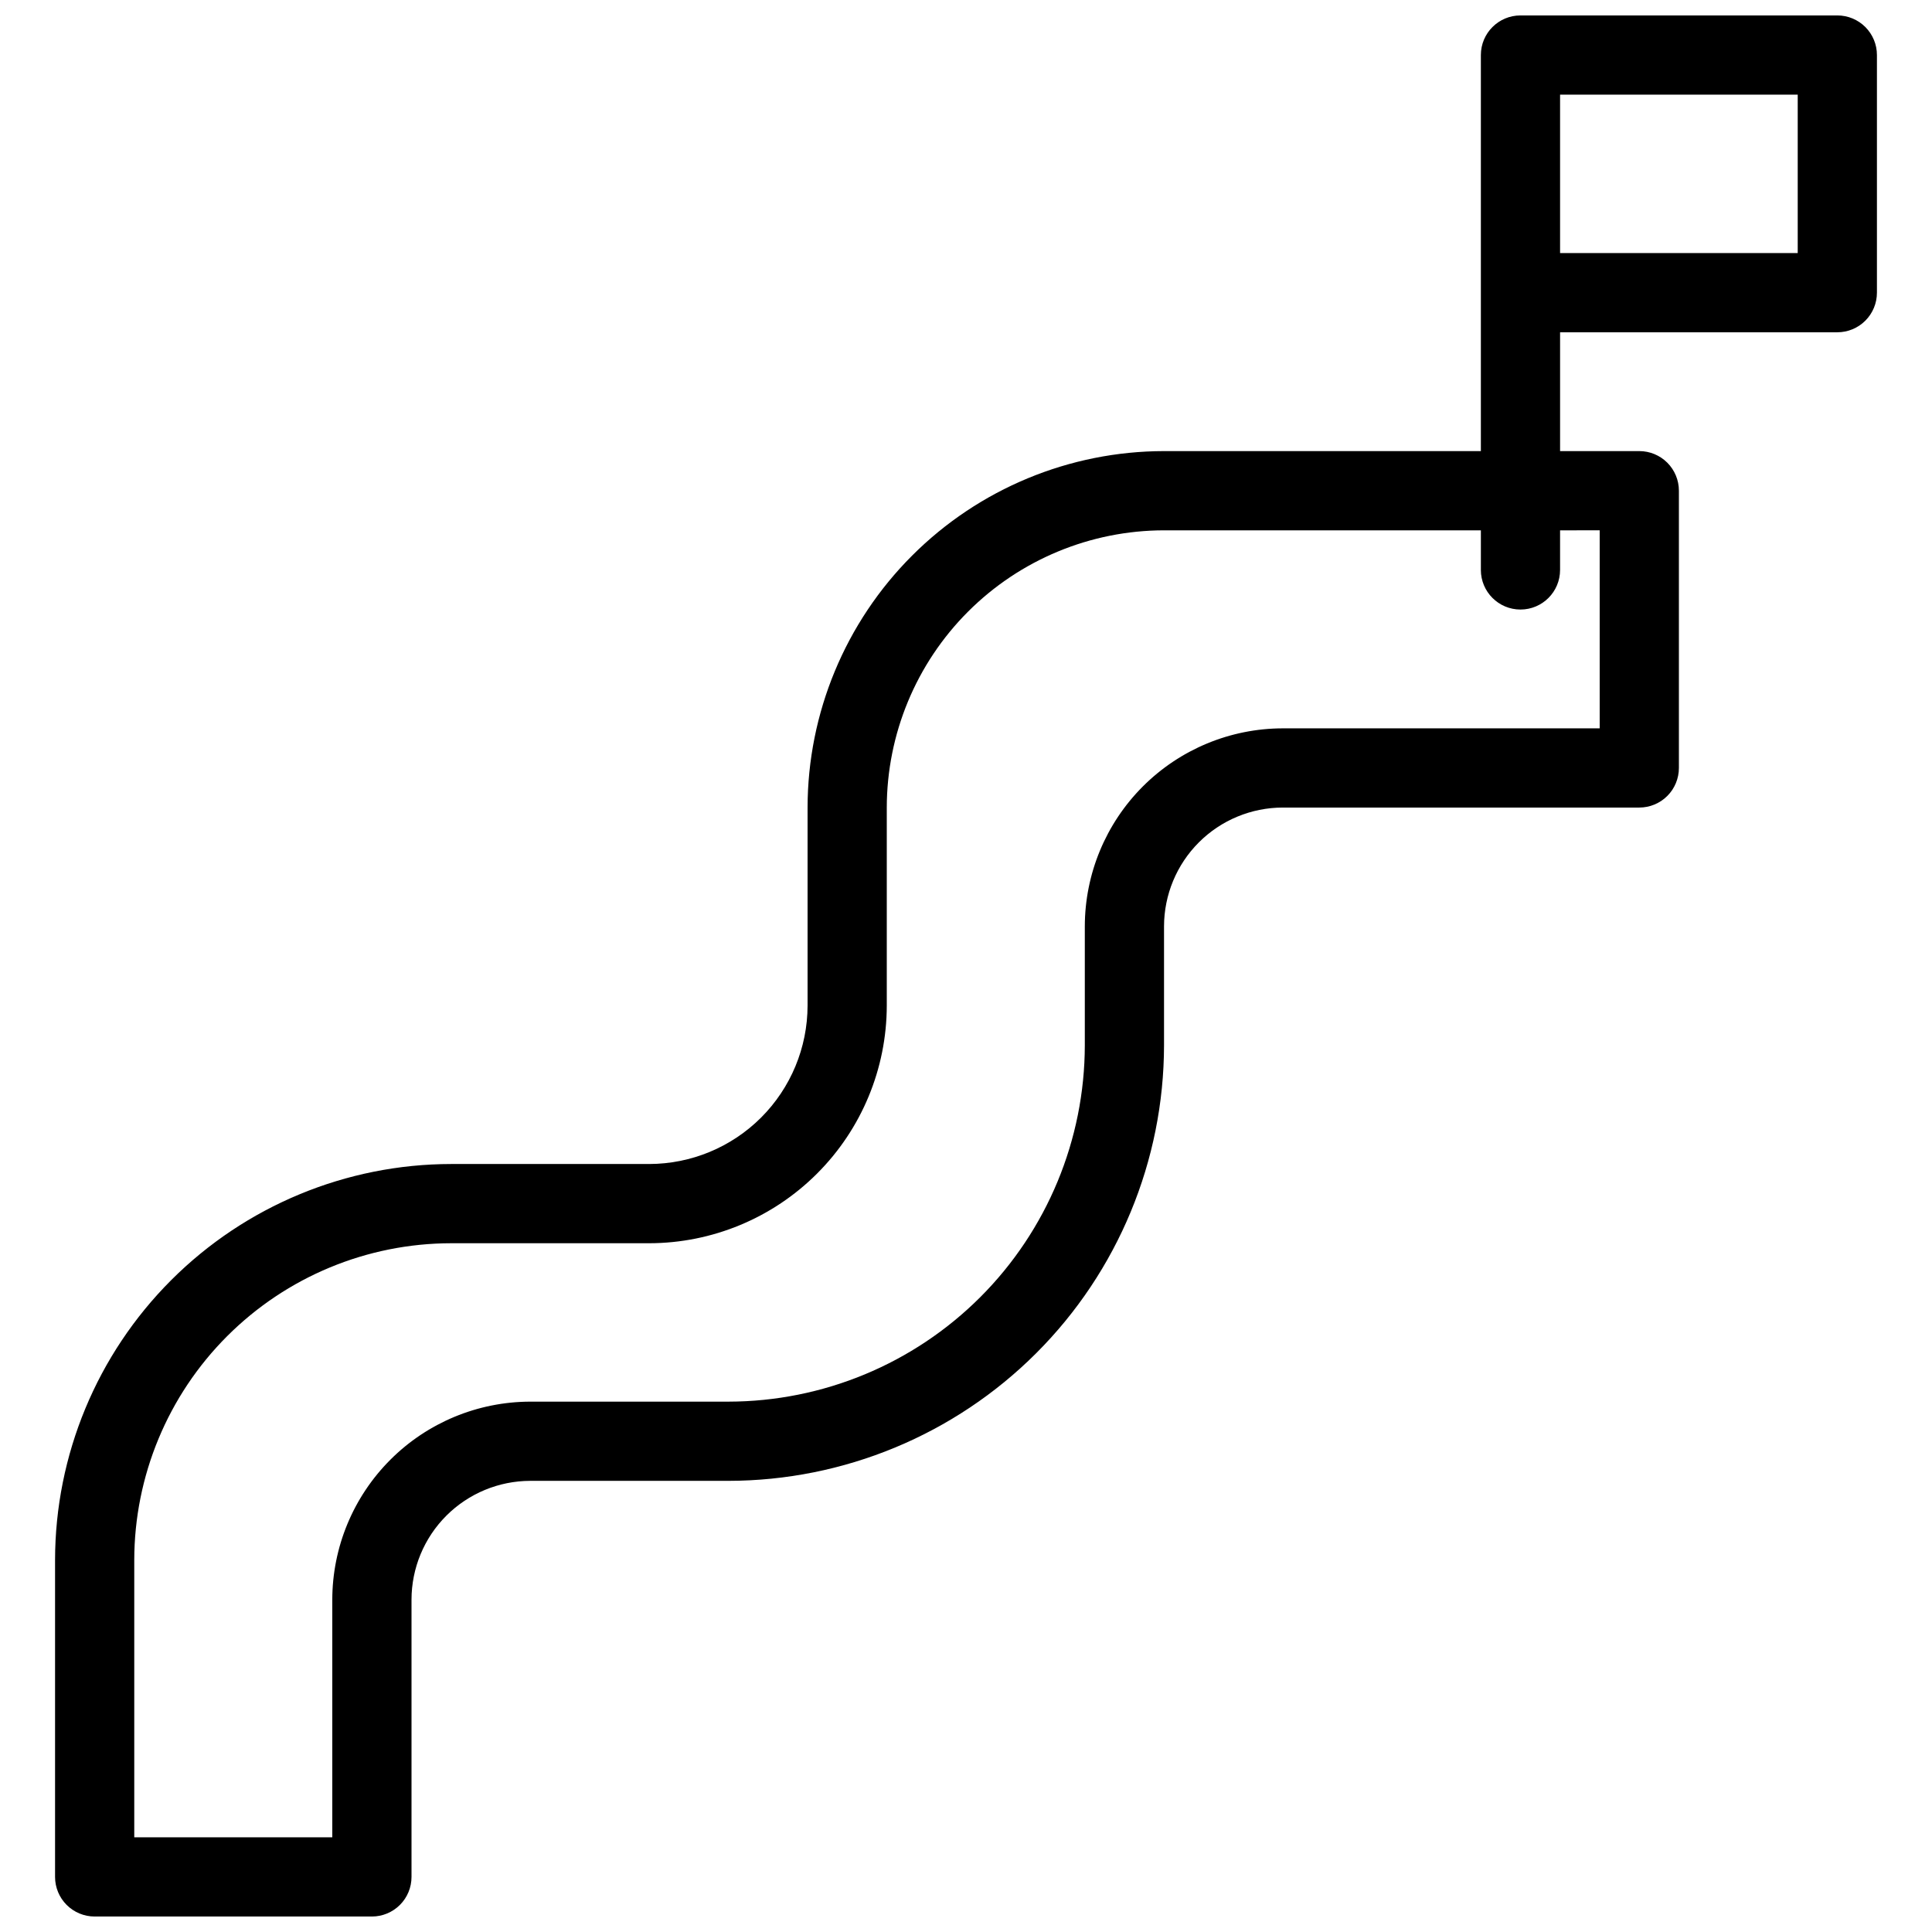 <?xml version="1.0" encoding="UTF-8"?>
<!-- Uploaded to: SVG Repo, www.svgrepo.com, Generator: SVG Repo Mixer Tools -->
<svg width="800px" height="800px" version="1.1" viewBox="144 144 512 512" xmlns="http://www.w3.org/2000/svg">
 <defs>
  <clipPath id="a">
   <path d="m158 148.09h484v503.81h-484z"/>
  </clipPath>
 </defs>
 <g clip-path="url(#a)">
  <path d="m630.91 148.09h-83.969c-5.797 0-10.496 4.699-10.496 10.496v104.96h-83.965c-25.047 0.027-49.059 9.988-66.766 27.699-17.711 17.707-27.672 41.719-27.699 66.766v52.48c-0.016 11.129-4.441 21.801-12.312 29.672-7.871 7.871-18.543 12.297-29.672 12.312h-52.48c-27.828 0.027-54.508 11.098-74.184 30.773-19.68 19.68-30.746 46.355-30.777 74.184v83.969c0 2.785 1.105 5.453 3.074 7.422s4.637 3.074 7.422 3.074h73.473c2.781 0 5.453-1.105 7.422-3.074s3.074-4.637 3.074-7.422v-73.473c0.008-8.348 3.328-16.352 9.23-22.254 5.906-5.902 13.91-9.223 22.258-9.234h52.48c30.609-0.031 59.957-12.207 81.602-33.852s33.82-50.992 33.855-81.602v-31.488c0.008-8.352 3.328-16.355 9.23-22.258 5.902-5.902 13.906-9.223 22.254-9.23h94.465c2.785 0 5.453-1.105 7.422-3.074s3.074-4.641 3.074-7.422v-73.473c0-2.785-1.105-5.453-3.074-7.422s-4.637-3.074-7.422-3.074h-20.992v-31.488h73.473c2.785 0 5.453-1.105 7.422-3.074s3.074-4.637 3.074-7.422v-62.977c0-2.785-1.105-5.453-3.074-7.422s-4.637-3.074-7.422-3.074zm-62.977 136.45v52.48h-83.969c-13.91 0.016-27.25 5.551-37.09 15.387-9.836 9.84-15.371 23.18-15.387 37.094v31.488c-0.031 25.043-9.992 49.055-27.699 66.766-17.711 17.707-41.723 27.668-66.766 27.695h-52.48c-13.914 0.02-27.254 5.551-37.09 15.391-9.84 9.84-15.375 23.176-15.391 37.09v62.977h-52.48v-73.473c0.023-22.262 8.879-43.602 24.621-59.344s37.086-24.598 59.348-24.621h52.48c16.695-0.02 32.703-6.66 44.508-18.469 11.809-11.805 18.449-27.812 18.469-44.508v-52.48c0.02-19.48 7.769-38.156 21.543-51.93 13.773-13.773 32.449-21.52 51.93-21.543h83.969v10.496h-0.004c0 5.797 4.699 10.496 10.496 10.496s10.496-4.699 10.496-10.496v-10.496zm52.48-73.473h-62.977v-41.984h62.977z"/>
 </g>
</svg>